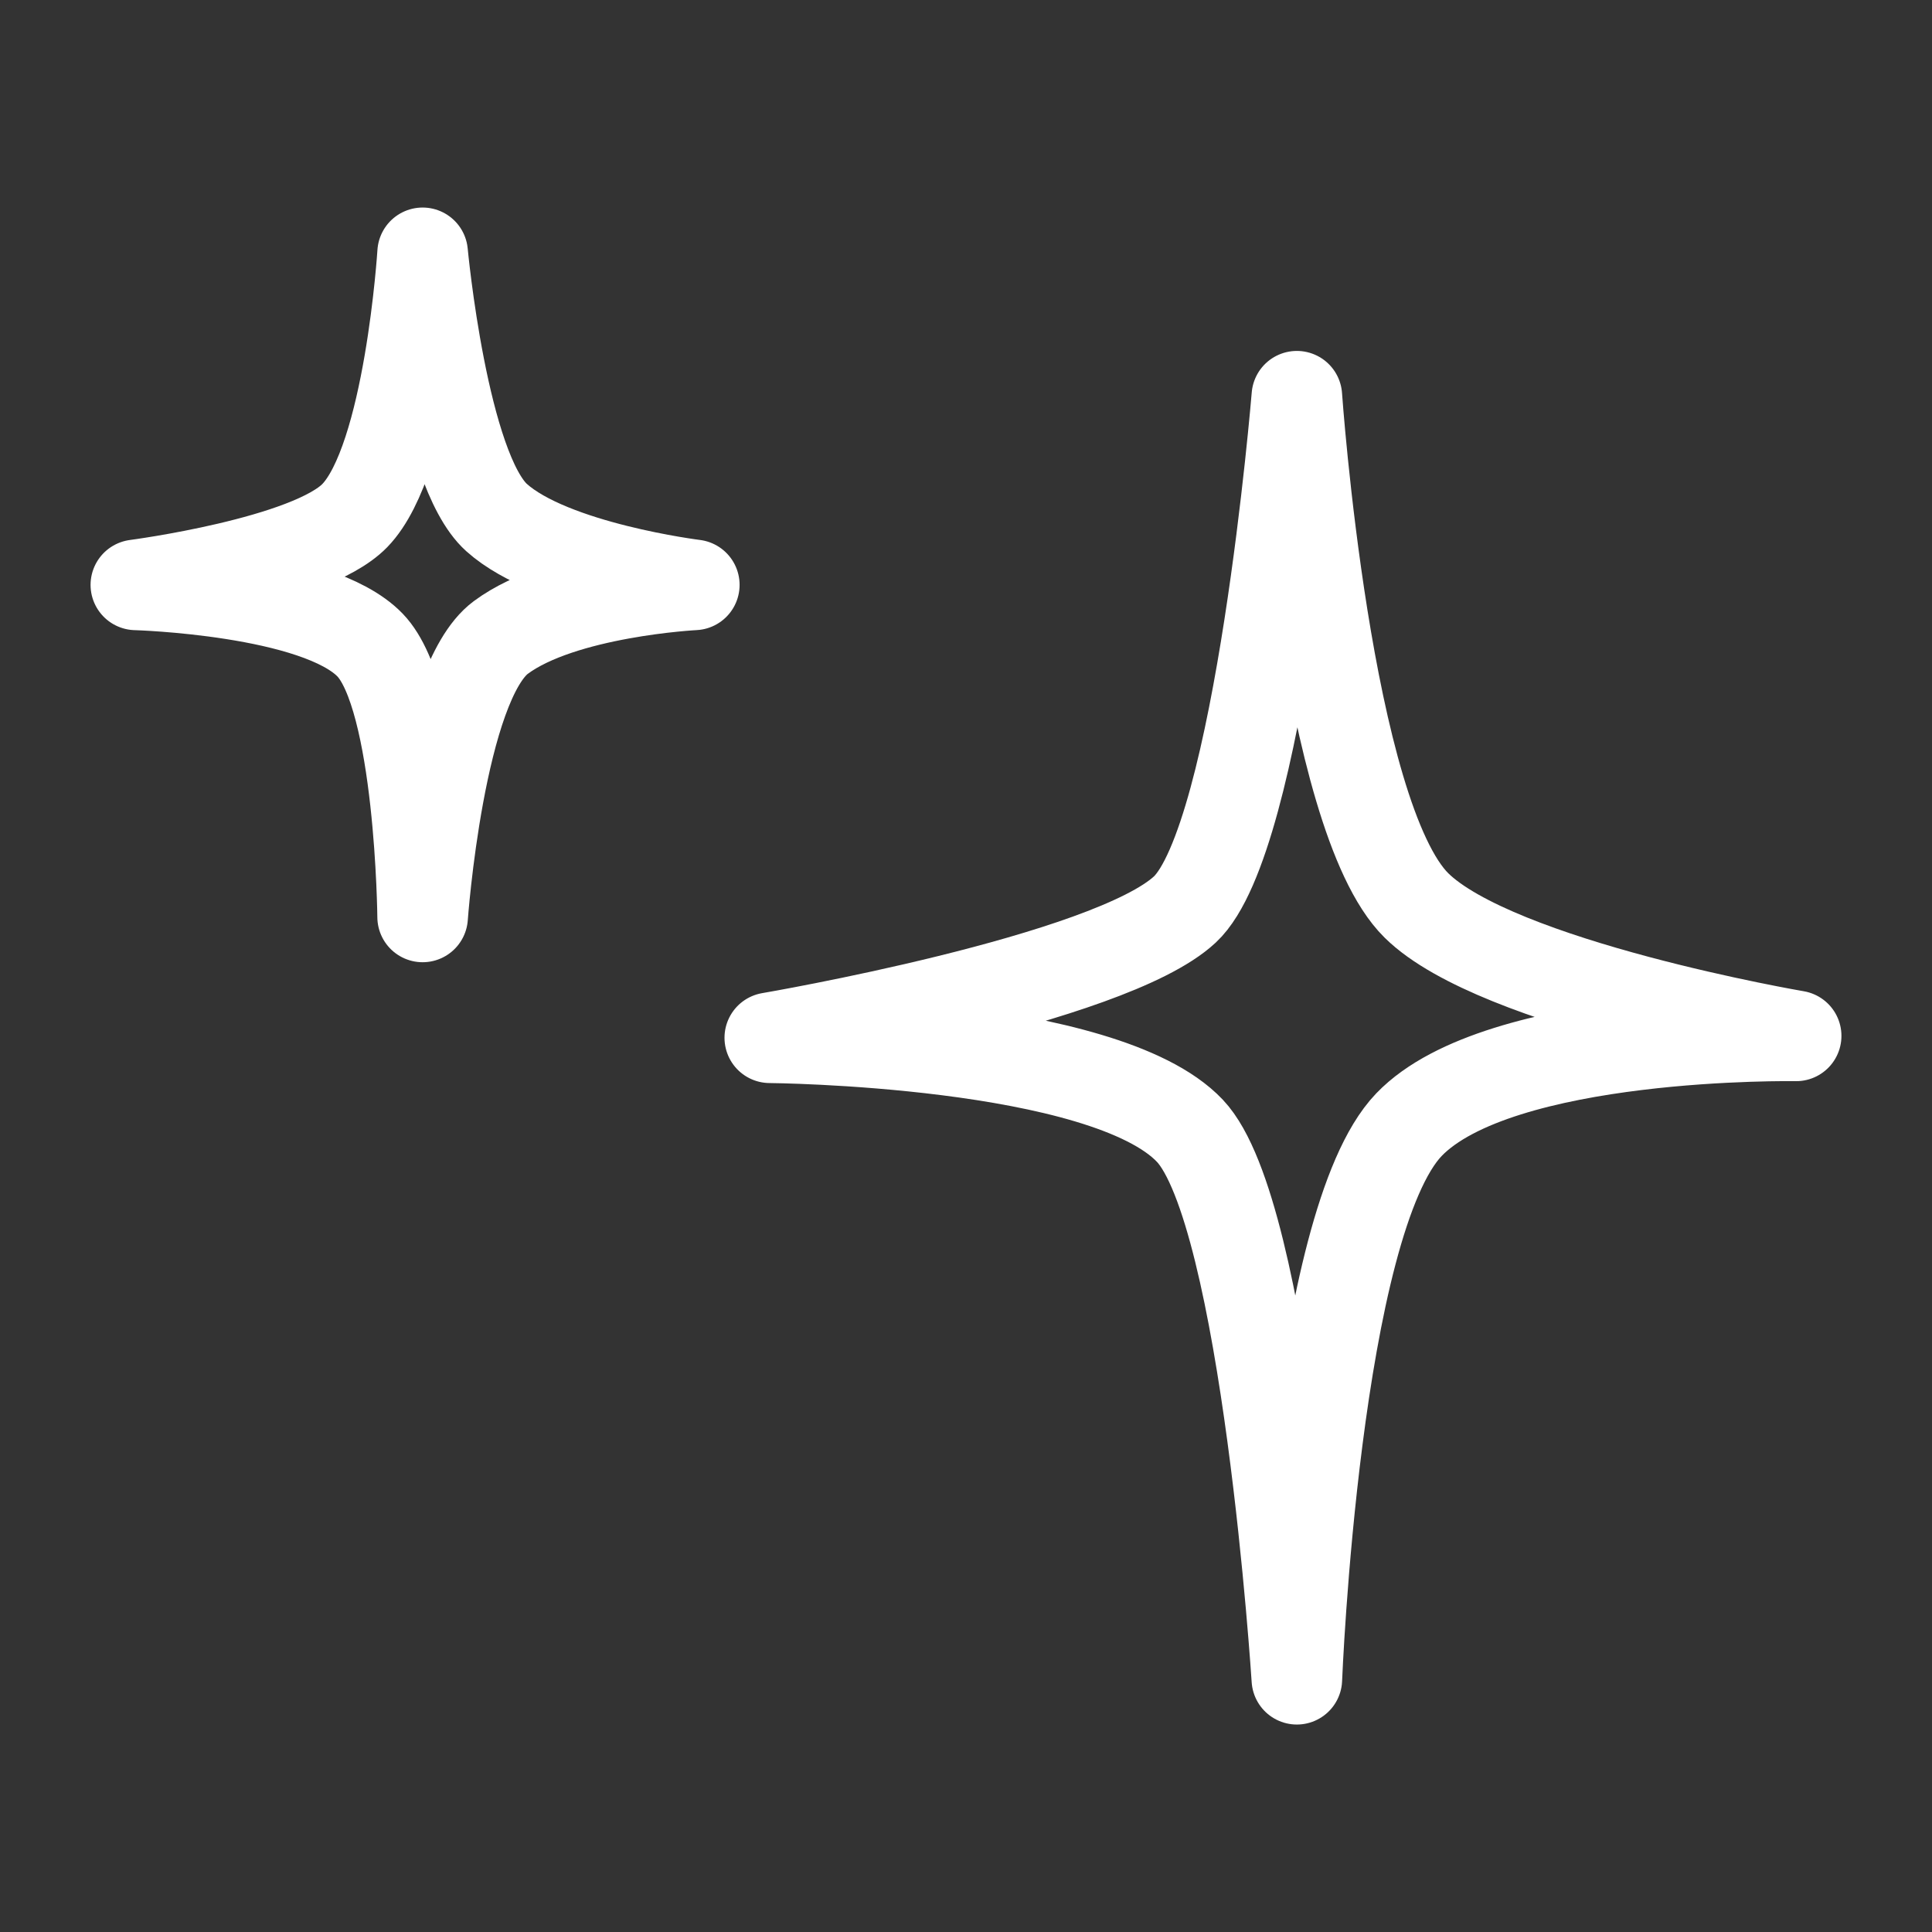 <?xml version="1.0" encoding="UTF-8"?><svg id="a" xmlns="http://www.w3.org/2000/svg" viewBox="0 0 256 256"><rect x="0" y="0" width="256" height="256" fill="#333333" stroke="none"/><defs><style>.d{stroke:#fff;stroke-linejoin:round;stroke-width:12px;}.d,.e{fill:none;}.e{stroke-width:0px;}</style></defs><g id="b"><rect class="e" width="256" height="256"/><g id="c"><path class="d" d="M171.84,52.5s3.87,55.63,15.84,67.47c10.65,10.53,50.32,17.29,50.32,17.29,0,0-39.36-.68-51.31,11.77-12.46,12.98-14.85,73.48-14.85,73.48,0,0-3.96-61.86-14.17-72.67-11.33-12-55.67-12.33-55.67-12.33,0,0,45-7.67,55-17s14.84-68,14.84-68Z"/><path class="d" d="M56,33.5s2.67,28.67,9.8,35.08c7.33,6.59,26.2,8.92,26.2,8.92,0,0-17.45.88-25.64,6.97-8.15,6.06-10.36,37.03-10.36,37.03,0,0-.26-29.07-6.96-36.02-7.04-7.31-31.04-7.98-31.04-7.98,0,0,23-3,29.01-9.18,7.27-7.48,8.99-34.82,8.99-34.82Z"/></g></g></svg>